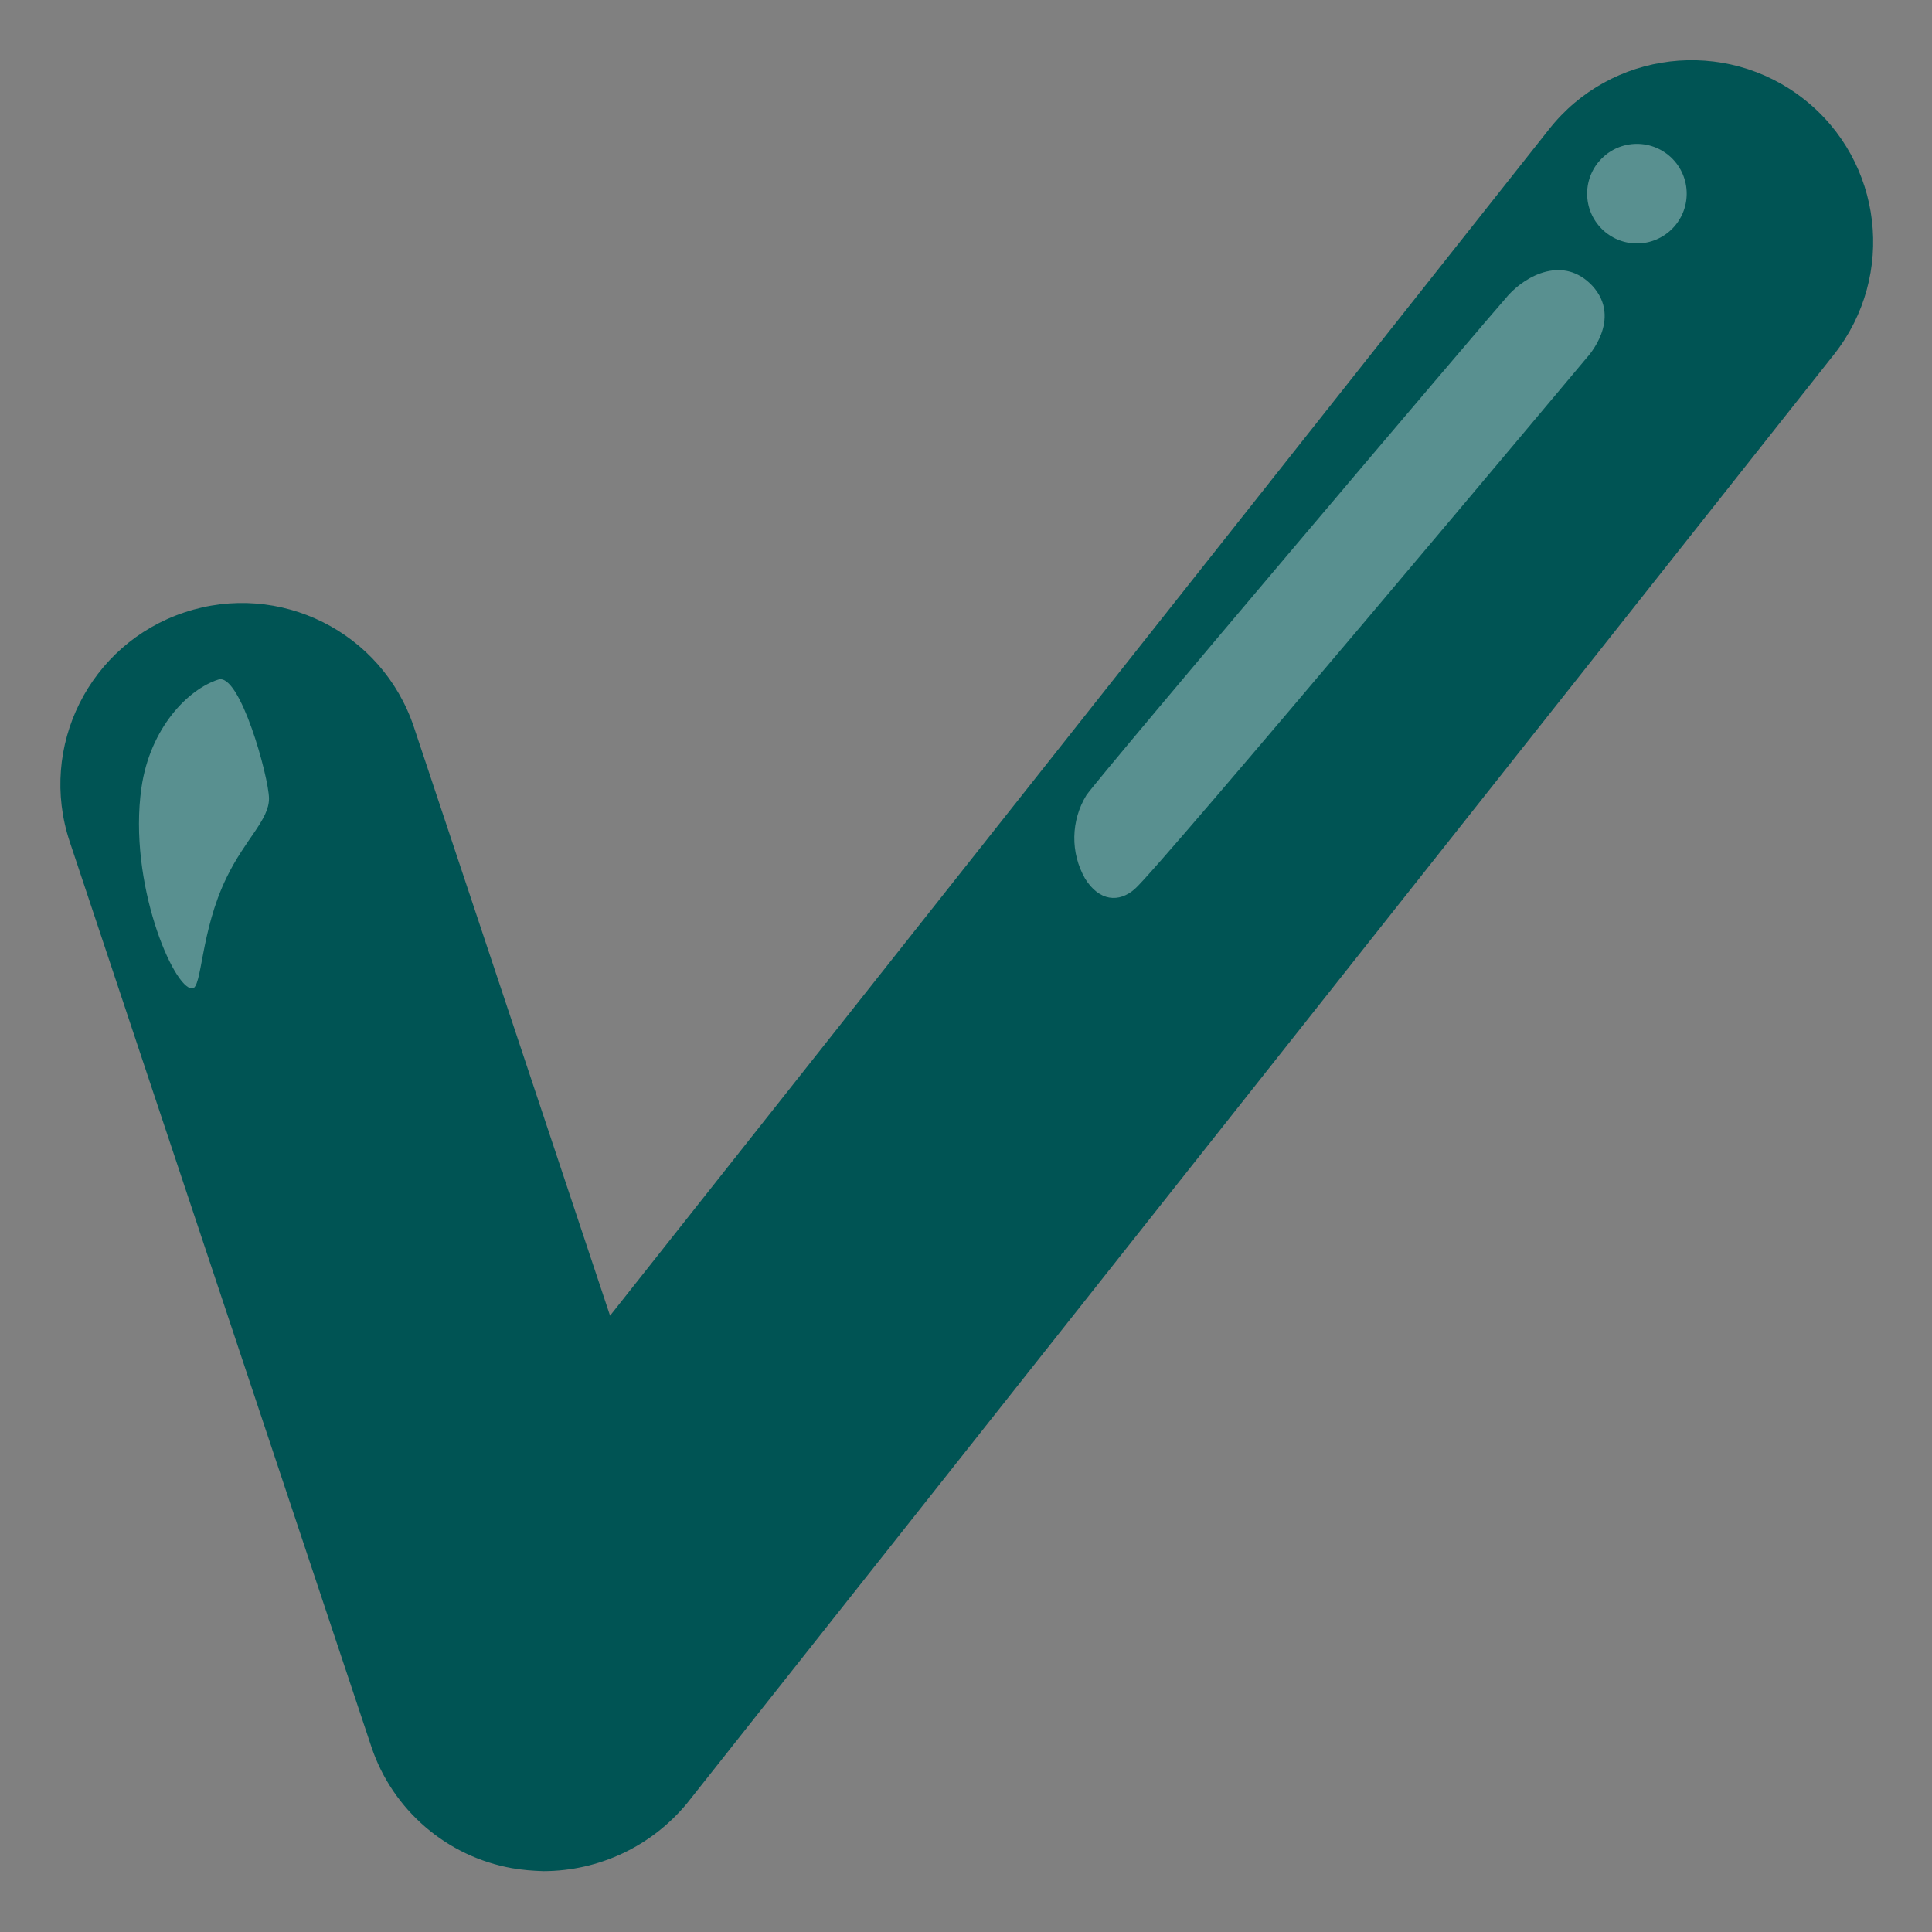 <?xml version="1.0" encoding="UTF-8"?> <svg xmlns="http://www.w3.org/2000/svg" width="30" height="30" viewBox="0 0 30 30" fill="none"><rect x="0" y="0" width="30" height="30" fill="#808080" stroke="none"/> <g clip-path="url(#clip0_1177_2638)"> <path d="M8.442 29.055C8.278 29.051 8.112 29.037 7.95 29.009C7.452 28.92 6.987 28.699 6.604 28.369C6.22 28.039 5.932 27.613 5.77 27.134L1.083 13.071C0.591 11.595 1.387 10.001 2.864 9.509C4.341 9.016 5.934 9.813 6.427 11.29L9.473 20.43L24.052 2.009C25.015 0.785 26.789 0.577 28.012 1.54C29.236 2.503 29.445 4.277 28.481 5.501L10.669 28.001C10.398 28.329 10.058 28.595 9.673 28.777C9.288 28.959 8.868 29.054 8.442 29.055Z" fill="#005454"></path> <path opacity="0.35" d="M17.618 13.807C17.967 13.516 24.642 5.552 24.642 5.552C24.642 5.552 25.2 4.959 24.727 4.439C24.281 3.963 23.7 4.275 23.421 4.584C23.142 4.894 17.119 11.995 16.87 12.347C16.751 12.541 16.686 12.764 16.682 12.992C16.678 13.22 16.736 13.445 16.849 13.643C17.07 13.999 17.377 14.018 17.618 13.807Z" fill="white"></path> <path opacity="0.35" d="M25.418 3.78C25.845 3.78 26.191 3.434 26.191 3.007C26.191 2.58 25.845 2.234 25.418 2.234C24.991 2.234 24.645 2.58 24.645 3.007C24.645 3.434 24.991 3.78 25.418 3.78Z" fill="white"></path> <path opacity="0.35" d="M2.984 15.349C3.141 15.347 3.108 14.468 3.518 13.627C3.806 13.031 4.179 12.731 4.177 12.398C4.174 12.066 3.727 10.444 3.391 10.552C2.925 10.699 2.33 11.299 2.196 12.234C1.987 13.706 2.695 15.354 2.984 15.349Z" fill="white"></path> </g> <defs> <clipPath id="clip0_1177_2638"> <rect width="30" height="30" fill="white"></rect> </clipPath> </defs> </svg> 